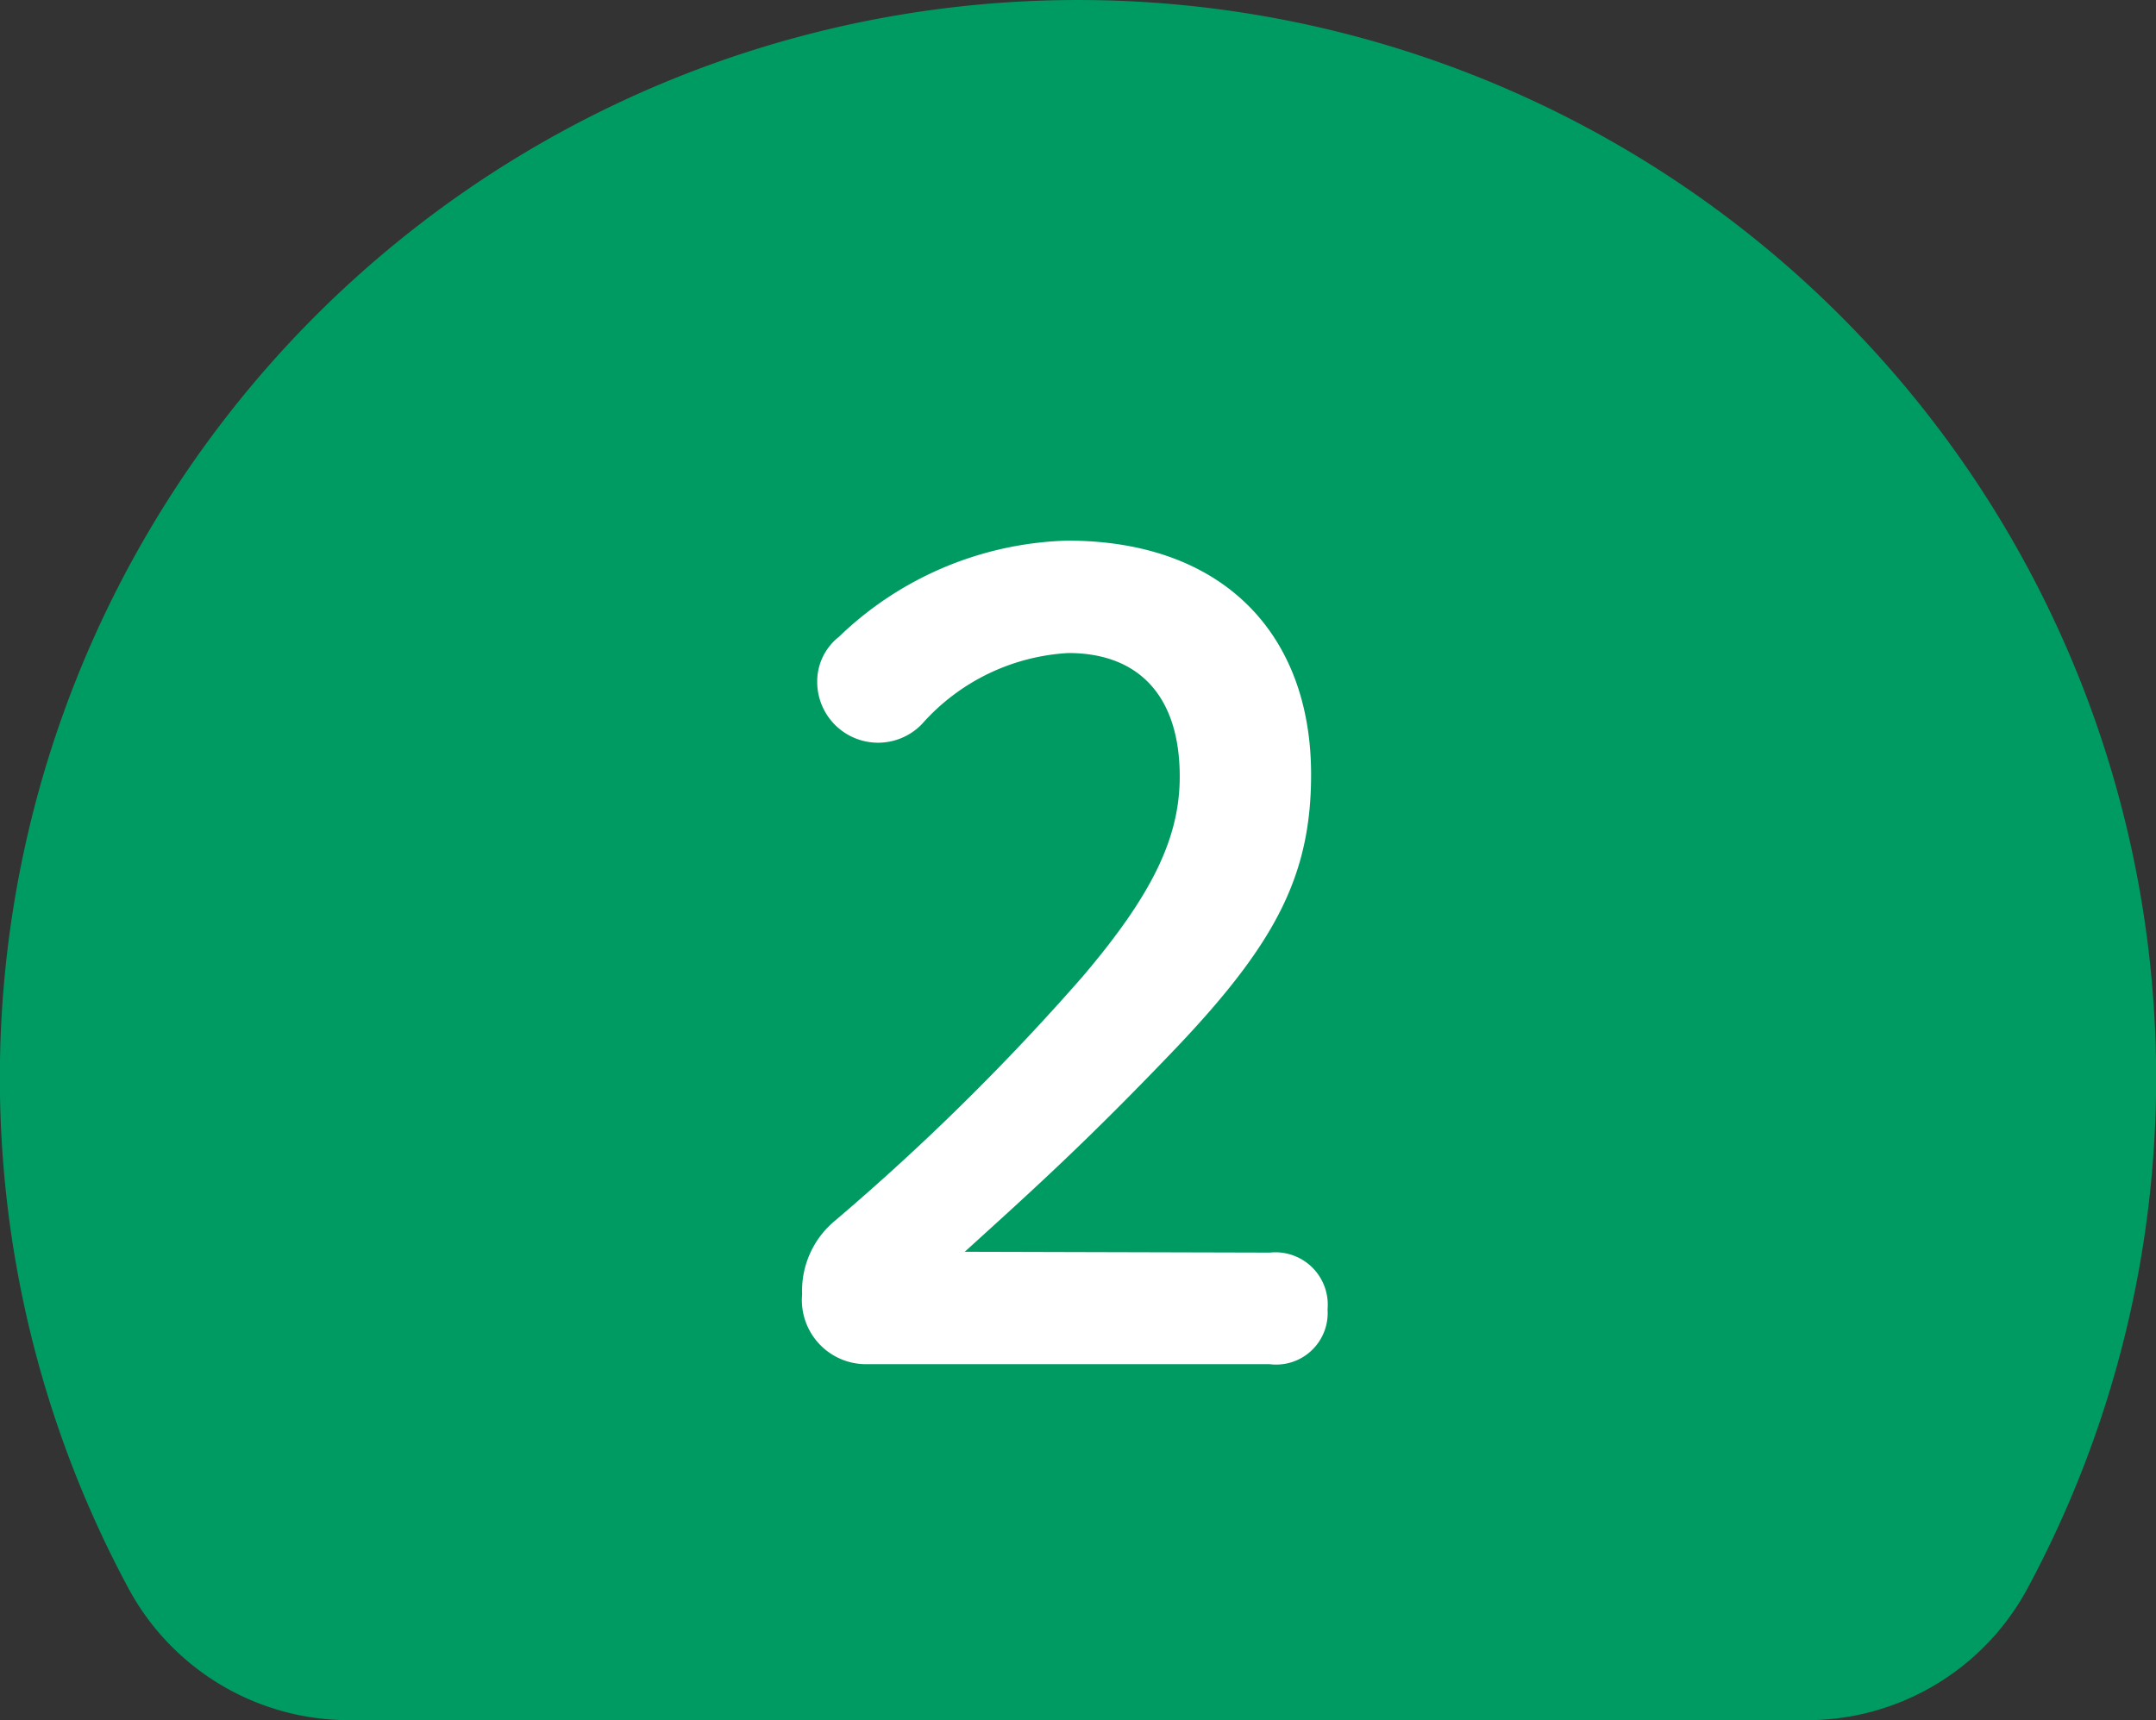 <svg xmlns="http://www.w3.org/2000/svg" viewBox="0 0 78.62 62.74"><rect x="0" y="0" width="78.62" height="62.74" fill="#333333" stroke="none"/><defs><style>.cls-1{fill:#009b63;stroke:#009b63;stroke-linecap:round;stroke-linejoin:round;stroke-width:18.27px;}.cls-2{fill:#fff;}</style></defs><title>wash_num2</title><g id="レイヤー_2" data-name="レイヤー 2"><g id="レイヤー_4" data-name="レイヤー 4"><path class="cls-1" d="M65.89,53.61a30.18,30.18,0,1,0-53.16,0Z"/><path class="cls-2" d="M46.3,45.69a1.91,1.91,0,0,1,2.11,2.07,1.88,1.88,0,0,1-2.11,2H31.6a2.34,2.34,0,0,1-2.35-2.55,3.32,3.32,0,0,1,1.23-2.71,86,86,0,0,0,9-8.88c2.47-2.91,3.54-5,3.54-7.29,0-3-1.55-4.51-4.06-4.51a7.69,7.69,0,0,0-5.34,2.59,2.22,2.22,0,0,1-3.82-1.55,2.07,2.07,0,0,1,.79-1.63,12.5,12.5,0,0,1,8.33-3.51c5.7,0,8.89,3.43,8.89,8.53,0,3.66-1.28,6.13-4.87,9.92-3.3,3.46-5.26,5.22-7.76,7.49Z"/></g></g></svg>